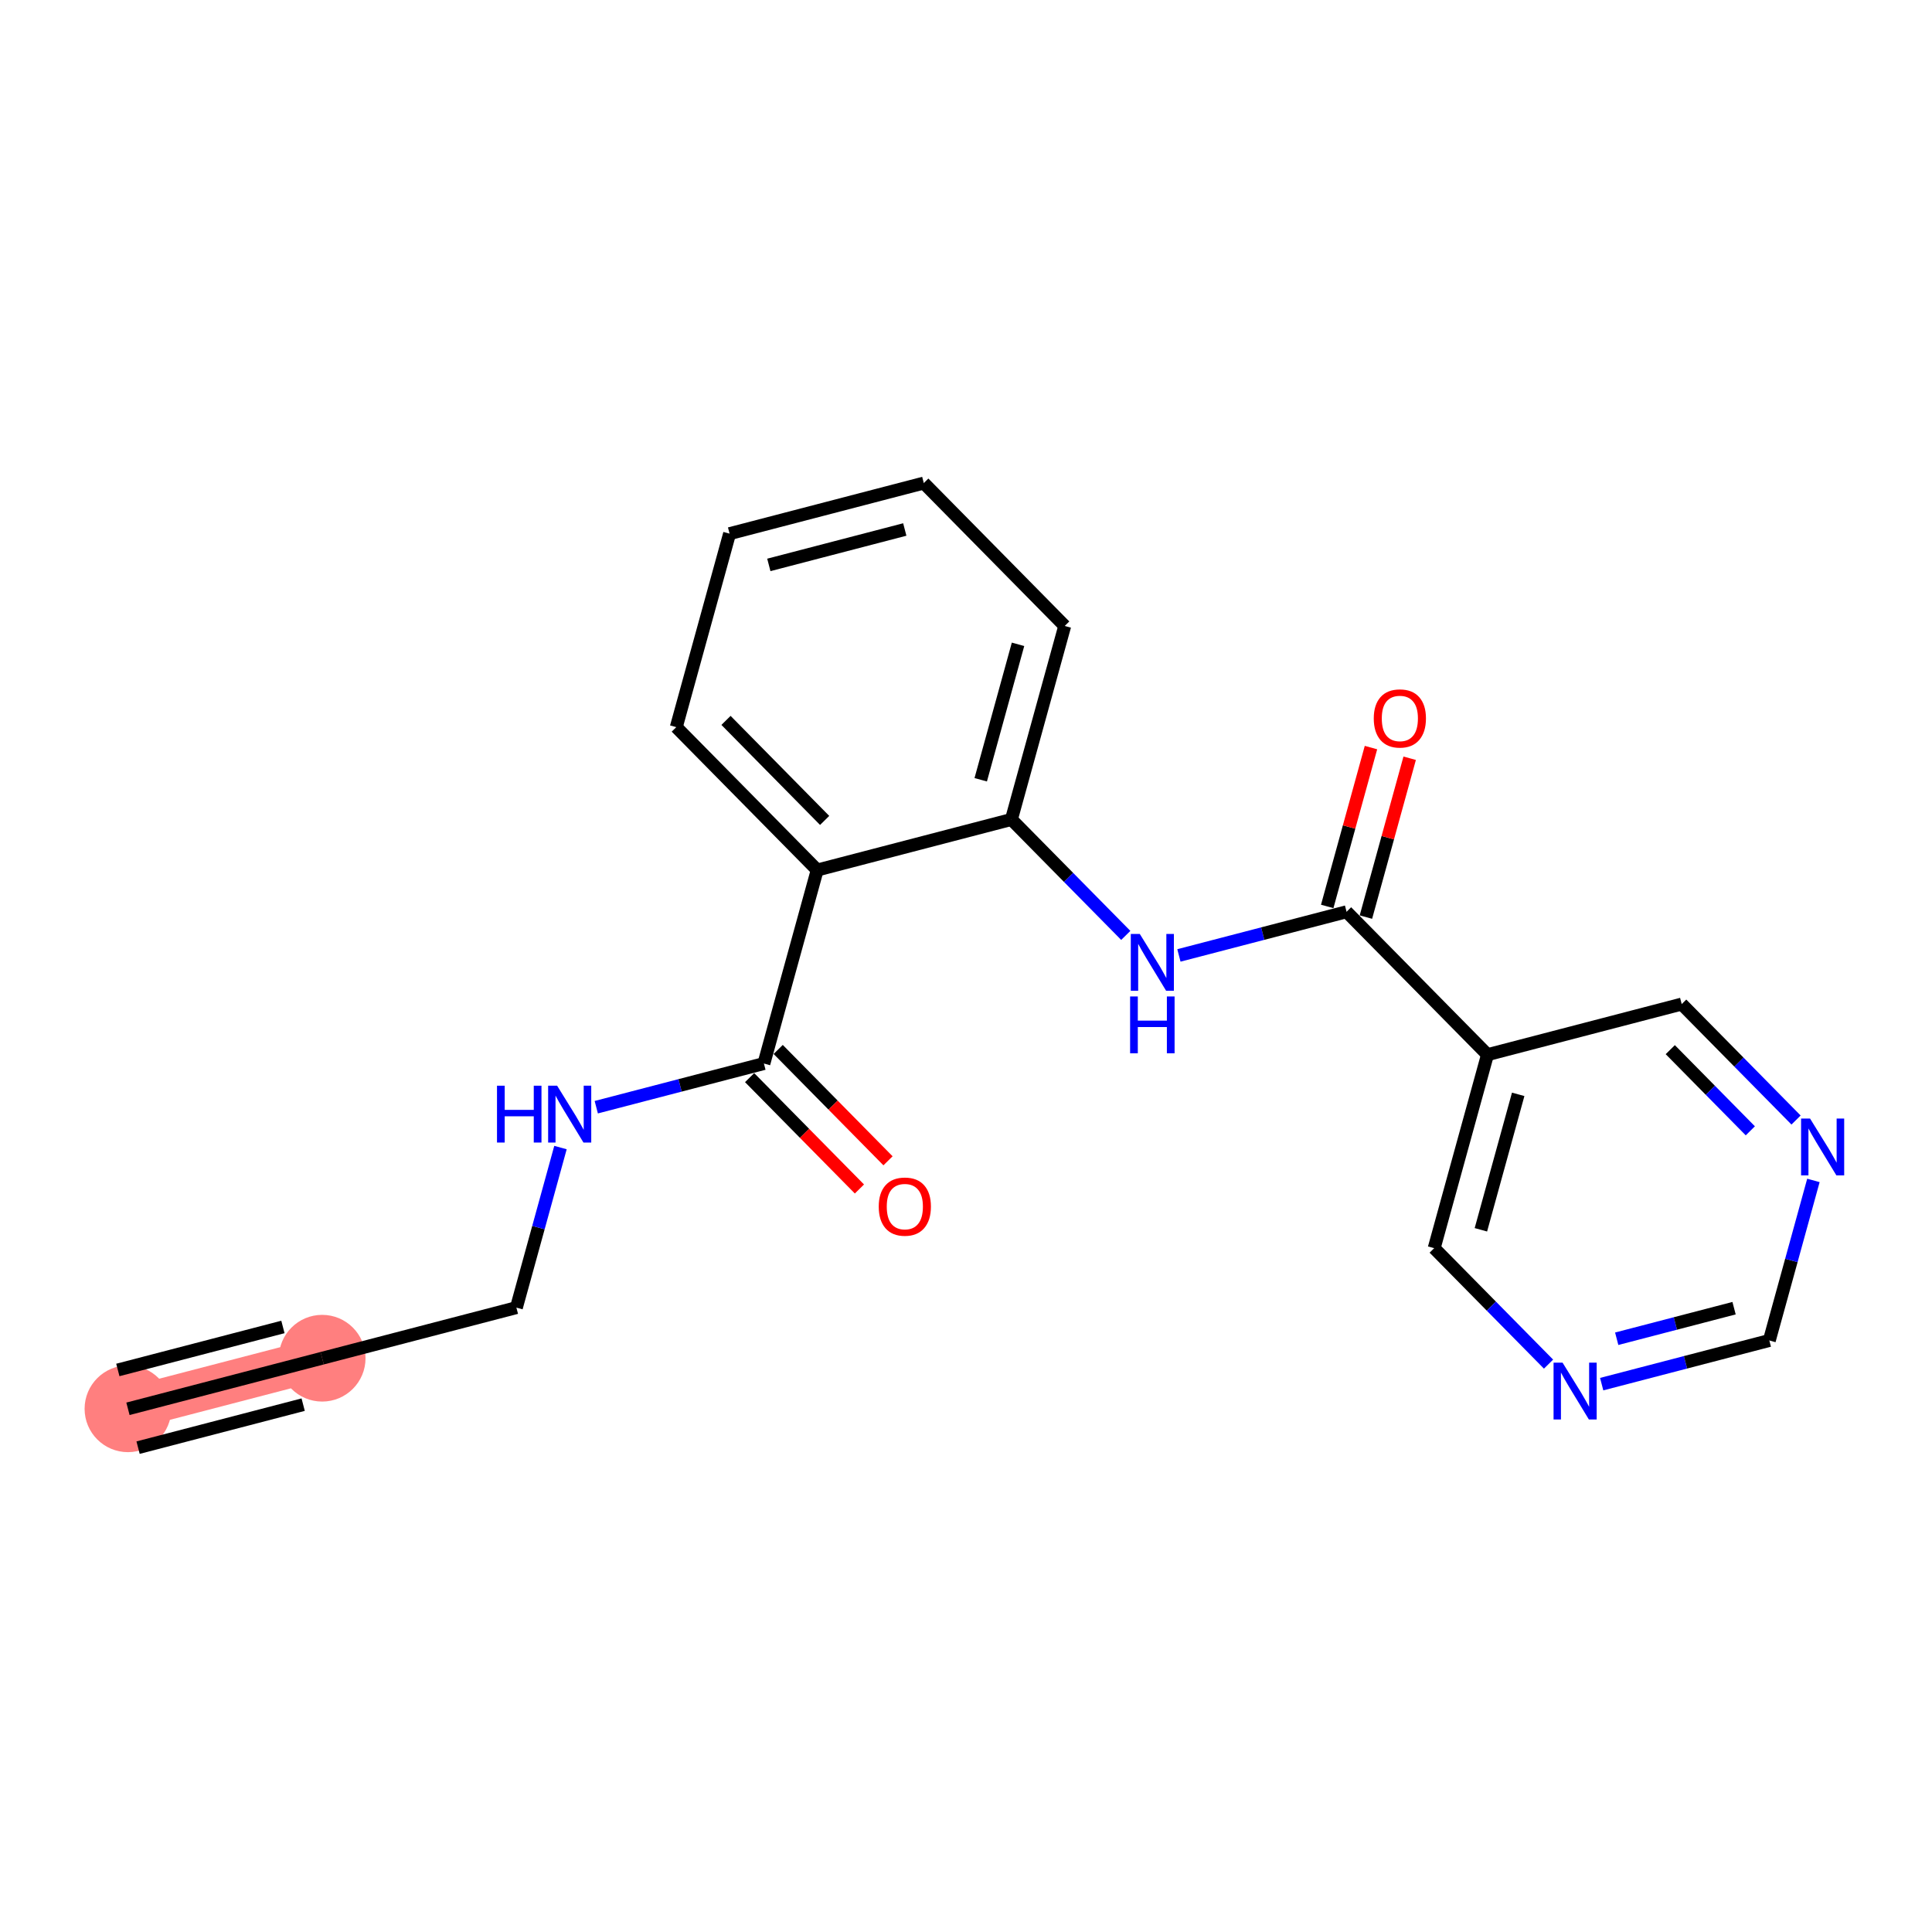 <?xml version='1.0' encoding='iso-8859-1'?>
<svg version='1.1' baseProfile='full'
              xmlns='http://www.w3.org/2000/svg'
                      xmlns:rdkit='http://www.rdkit.org/xml'
                      xmlns:xlink='http://www.w3.org/1999/xlink'
                  xml:space='preserve'
width='300px' height='300px' viewBox='0 0 300 300'>
<!-- END OF HEADER -->
<rect style='opacity:1.0;fill:#FFFFFF;stroke:none' width='300' height='300' x='0' y='0'> </rect>
<rect style='opacity:1.0;fill:#FFFFFF;stroke:none' width='300' height='300' x='0' y='0'> </rect>
<path d='M 19.869,218.758 L 50.027,210.903' style='fill:none;fill-rule:evenodd;stroke:#FF7F7F;stroke-width:6.6px;stroke-linecap:butt;stroke-linejoin:miter;stroke-opacity:1' />
<ellipse cx='19.869' cy='218.758' rx='6.233' ry='6.233'  style='fill:#FF7F7F;fill-rule:evenodd;stroke:#FF7F7F;stroke-width:1.0px;stroke-linecap:butt;stroke-linejoin:miter;stroke-opacity:1' />
<ellipse cx='50.027' cy='210.903' rx='6.233' ry='6.233'  style='fill:#FF7F7F;fill-rule:evenodd;stroke:#FF7F7F;stroke-width:1.0px;stroke-linecap:butt;stroke-linejoin:miter;stroke-opacity:1' />
<path class='bond-0 atom-0 atom-1' d='M 19.869,218.758 L 50.027,210.903' style='fill:none;fill-rule:evenodd;stroke:#000000;stroke-width:2.0px;stroke-linecap:butt;stroke-linejoin:miter;stroke-opacity:1' />
<path class='bond-0 atom-0 atom-1' d='M 21.44,224.79 L 47.075,218.112' style='fill:none;fill-rule:evenodd;stroke:#000000;stroke-width:2.0px;stroke-linecap:butt;stroke-linejoin:miter;stroke-opacity:1' />
<path class='bond-0 atom-0 atom-1' d='M 18.298,212.727 L 43.932,206.049' style='fill:none;fill-rule:evenodd;stroke:#000000;stroke-width:2.0px;stroke-linecap:butt;stroke-linejoin:miter;stroke-opacity:1' />
<path class='bond-1 atom-1 atom-2' d='M 50.027,210.903 L 80.186,203.047' style='fill:none;fill-rule:evenodd;stroke:#000000;stroke-width:2.0px;stroke-linecap:butt;stroke-linejoin:miter;stroke-opacity:1' />
<path class='bond-2 atom-2 atom-3' d='M 80.186,203.047 L 83.608,190.62' style='fill:none;fill-rule:evenodd;stroke:#000000;stroke-width:2.0px;stroke-linecap:butt;stroke-linejoin:miter;stroke-opacity:1' />
<path class='bond-2 atom-2 atom-3' d='M 83.608,190.62 L 87.031,178.193' style='fill:none;fill-rule:evenodd;stroke:#0000FF;stroke-width:2.0px;stroke-linecap:butt;stroke-linejoin:miter;stroke-opacity:1' />
<path class='bond-3 atom-3 atom-4' d='M 92.588,171.926 L 105.603,168.536' style='fill:none;fill-rule:evenodd;stroke:#0000FF;stroke-width:2.0px;stroke-linecap:butt;stroke-linejoin:miter;stroke-opacity:1' />
<path class='bond-3 atom-3 atom-4' d='M 105.603,168.536 L 118.619,165.146' style='fill:none;fill-rule:evenodd;stroke:#000000;stroke-width:2.0px;stroke-linecap:butt;stroke-linejoin:miter;stroke-opacity:1' />
<path class='bond-4 atom-4 atom-5' d='M 116.4,167.334 L 124.926,175.98' style='fill:none;fill-rule:evenodd;stroke:#000000;stroke-width:2.0px;stroke-linecap:butt;stroke-linejoin:miter;stroke-opacity:1' />
<path class='bond-4 atom-4 atom-5' d='M 124.926,175.98 L 133.452,184.625' style='fill:none;fill-rule:evenodd;stroke:#FF0000;stroke-width:2.0px;stroke-linecap:butt;stroke-linejoin:miter;stroke-opacity:1' />
<path class='bond-4 atom-4 atom-5' d='M 120.838,162.957 L 129.364,171.603' style='fill:none;fill-rule:evenodd;stroke:#000000;stroke-width:2.0px;stroke-linecap:butt;stroke-linejoin:miter;stroke-opacity:1' />
<path class='bond-4 atom-4 atom-5' d='M 129.364,171.603 L 137.89,180.249' style='fill:none;fill-rule:evenodd;stroke:#FF0000;stroke-width:2.0px;stroke-linecap:butt;stroke-linejoin:miter;stroke-opacity:1' />
<path class='bond-5 atom-4 atom-6' d='M 118.619,165.146 L 126.895,135.1' style='fill:none;fill-rule:evenodd;stroke:#000000;stroke-width:2.0px;stroke-linecap:butt;stroke-linejoin:miter;stroke-opacity:1' />
<path class='bond-6 atom-6 atom-7' d='M 126.895,135.1 L 105.013,112.91' style='fill:none;fill-rule:evenodd;stroke:#000000;stroke-width:2.0px;stroke-linecap:butt;stroke-linejoin:miter;stroke-opacity:1' />
<path class='bond-6 atom-6 atom-7' d='M 128.051,127.395 L 112.733,111.862' style='fill:none;fill-rule:evenodd;stroke:#000000;stroke-width:2.0px;stroke-linecap:butt;stroke-linejoin:miter;stroke-opacity:1' />
<path class='bond-20 atom-11 atom-6' d='M 157.053,127.244 L 126.895,135.1' style='fill:none;fill-rule:evenodd;stroke:#000000;stroke-width:2.0px;stroke-linecap:butt;stroke-linejoin:miter;stroke-opacity:1' />
<path class='bond-7 atom-7 atom-8' d='M 105.013,112.91 L 113.289,82.865' style='fill:none;fill-rule:evenodd;stroke:#000000;stroke-width:2.0px;stroke-linecap:butt;stroke-linejoin:miter;stroke-opacity:1' />
<path class='bond-8 atom-8 atom-9' d='M 113.289,82.865 L 143.447,75.009' style='fill:none;fill-rule:evenodd;stroke:#000000;stroke-width:2.0px;stroke-linecap:butt;stroke-linejoin:miter;stroke-opacity:1' />
<path class='bond-8 atom-8 atom-9' d='M 119.384,87.718 L 140.494,82.219' style='fill:none;fill-rule:evenodd;stroke:#000000;stroke-width:2.0px;stroke-linecap:butt;stroke-linejoin:miter;stroke-opacity:1' />
<path class='bond-9 atom-9 atom-10' d='M 143.447,75.009 L 165.329,97.199' style='fill:none;fill-rule:evenodd;stroke:#000000;stroke-width:2.0px;stroke-linecap:butt;stroke-linejoin:miter;stroke-opacity:1' />
<path class='bond-10 atom-10 atom-11' d='M 165.329,97.199 L 157.053,127.244' style='fill:none;fill-rule:evenodd;stroke:#000000;stroke-width:2.0px;stroke-linecap:butt;stroke-linejoin:miter;stroke-opacity:1' />
<path class='bond-10 atom-10 atom-11' d='M 158.079,100.05 L 152.286,121.082' style='fill:none;fill-rule:evenodd;stroke:#000000;stroke-width:2.0px;stroke-linecap:butt;stroke-linejoin:miter;stroke-opacity:1' />
<path class='bond-11 atom-11 atom-12' d='M 157.053,127.244 L 165.931,136.247' style='fill:none;fill-rule:evenodd;stroke:#000000;stroke-width:2.0px;stroke-linecap:butt;stroke-linejoin:miter;stroke-opacity:1' />
<path class='bond-11 atom-11 atom-12' d='M 165.931,136.247 L 174.81,145.25' style='fill:none;fill-rule:evenodd;stroke:#0000FF;stroke-width:2.0px;stroke-linecap:butt;stroke-linejoin:miter;stroke-opacity:1' />
<path class='bond-12 atom-12 atom-13' d='M 183.062,148.359 L 196.078,144.969' style='fill:none;fill-rule:evenodd;stroke:#0000FF;stroke-width:2.0px;stroke-linecap:butt;stroke-linejoin:miter;stroke-opacity:1' />
<path class='bond-12 atom-12 atom-13' d='M 196.078,144.969 L 209.094,141.578' style='fill:none;fill-rule:evenodd;stroke:#000000;stroke-width:2.0px;stroke-linecap:butt;stroke-linejoin:miter;stroke-opacity:1' />
<path class='bond-13 atom-13 atom-14' d='M 212.098,142.406 L 215.496,130.073' style='fill:none;fill-rule:evenodd;stroke:#000000;stroke-width:2.0px;stroke-linecap:butt;stroke-linejoin:miter;stroke-opacity:1' />
<path class='bond-13 atom-13 atom-14' d='M 215.496,130.073 L 218.893,117.74' style='fill:none;fill-rule:evenodd;stroke:#FF0000;stroke-width:2.0px;stroke-linecap:butt;stroke-linejoin:miter;stroke-opacity:1' />
<path class='bond-13 atom-13 atom-14' d='M 206.089,140.751 L 209.486,128.418' style='fill:none;fill-rule:evenodd;stroke:#000000;stroke-width:2.0px;stroke-linecap:butt;stroke-linejoin:miter;stroke-opacity:1' />
<path class='bond-13 atom-13 atom-14' d='M 209.486,128.418 L 212.884,116.084' style='fill:none;fill-rule:evenodd;stroke:#FF0000;stroke-width:2.0px;stroke-linecap:butt;stroke-linejoin:miter;stroke-opacity:1' />
<path class='bond-14 atom-13 atom-15' d='M 209.094,141.578 L 230.976,163.768' style='fill:none;fill-rule:evenodd;stroke:#000000;stroke-width:2.0px;stroke-linecap:butt;stroke-linejoin:miter;stroke-opacity:1' />
<path class='bond-15 atom-15 atom-16' d='M 230.976,163.768 L 222.7,193.814' style='fill:none;fill-rule:evenodd;stroke:#000000;stroke-width:2.0px;stroke-linecap:butt;stroke-linejoin:miter;stroke-opacity:1' />
<path class='bond-15 atom-15 atom-16' d='M 235.744,169.93 L 229.951,190.962' style='fill:none;fill-rule:evenodd;stroke:#000000;stroke-width:2.0px;stroke-linecap:butt;stroke-linejoin:miter;stroke-opacity:1' />
<path class='bond-21 atom-20 atom-15' d='M 261.134,155.913 L 230.976,163.768' style='fill:none;fill-rule:evenodd;stroke:#000000;stroke-width:2.0px;stroke-linecap:butt;stroke-linejoin:miter;stroke-opacity:1' />
<path class='bond-16 atom-16 atom-17' d='M 222.7,193.814 L 231.578,202.817' style='fill:none;fill-rule:evenodd;stroke:#000000;stroke-width:2.0px;stroke-linecap:butt;stroke-linejoin:miter;stroke-opacity:1' />
<path class='bond-16 atom-16 atom-17' d='M 231.578,202.817 L 240.456,211.82' style='fill:none;fill-rule:evenodd;stroke:#0000FF;stroke-width:2.0px;stroke-linecap:butt;stroke-linejoin:miter;stroke-opacity:1' />
<path class='bond-17 atom-17 atom-18' d='M 248.709,214.929 L 261.725,211.538' style='fill:none;fill-rule:evenodd;stroke:#0000FF;stroke-width:2.0px;stroke-linecap:butt;stroke-linejoin:miter;stroke-opacity:1' />
<path class='bond-17 atom-17 atom-18' d='M 261.725,211.538 L 274.741,208.148' style='fill:none;fill-rule:evenodd;stroke:#000000;stroke-width:2.0px;stroke-linecap:butt;stroke-linejoin:miter;stroke-opacity:1' />
<path class='bond-17 atom-17 atom-18' d='M 251.042,207.88 L 260.154,205.507' style='fill:none;fill-rule:evenodd;stroke:#0000FF;stroke-width:2.0px;stroke-linecap:butt;stroke-linejoin:miter;stroke-opacity:1' />
<path class='bond-17 atom-17 atom-18' d='M 260.154,205.507 L 269.265,203.134' style='fill:none;fill-rule:evenodd;stroke:#000000;stroke-width:2.0px;stroke-linecap:butt;stroke-linejoin:miter;stroke-opacity:1' />
<path class='bond-18 atom-18 atom-19' d='M 274.741,208.148 L 278.164,195.721' style='fill:none;fill-rule:evenodd;stroke:#000000;stroke-width:2.0px;stroke-linecap:butt;stroke-linejoin:miter;stroke-opacity:1' />
<path class='bond-18 atom-18 atom-19' d='M 278.164,195.721 L 281.586,183.295' style='fill:none;fill-rule:evenodd;stroke:#0000FF;stroke-width:2.0px;stroke-linecap:butt;stroke-linejoin:miter;stroke-opacity:1' />
<path class='bond-19 atom-19 atom-20' d='M 278.89,173.918 L 270.012,164.915' style='fill:none;fill-rule:evenodd;stroke:#0000FF;stroke-width:2.0px;stroke-linecap:butt;stroke-linejoin:miter;stroke-opacity:1' />
<path class='bond-19 atom-19 atom-20' d='M 270.012,164.915 L 261.134,155.913' style='fill:none;fill-rule:evenodd;stroke:#000000;stroke-width:2.0px;stroke-linecap:butt;stroke-linejoin:miter;stroke-opacity:1' />
<path class='bond-19 atom-19 atom-20' d='M 271.789,175.594 L 265.574,169.292' style='fill:none;fill-rule:evenodd;stroke:#0000FF;stroke-width:2.0px;stroke-linecap:butt;stroke-linejoin:miter;stroke-opacity:1' />
<path class='bond-19 atom-19 atom-20' d='M 265.574,169.292 L 259.36,162.99' style='fill:none;fill-rule:evenodd;stroke:#000000;stroke-width:2.0px;stroke-linecap:butt;stroke-linejoin:miter;stroke-opacity:1' />
<path  class='atom-3' d='M 77.174 168.588
L 78.37 168.588
L 78.37 172.341
L 82.883 172.341
L 82.883 168.588
L 84.08 168.588
L 84.08 177.414
L 82.883 177.414
L 82.883 173.338
L 78.37 173.338
L 78.37 177.414
L 77.174 177.414
L 77.174 168.588
' fill='#0000FF'/>
<path  class='atom-3' d='M 86.51 168.588
L 89.403 173.263
Q 89.689 173.724, 90.15 174.559
Q 90.612 175.395, 90.637 175.445
L 90.637 168.588
L 91.808 168.588
L 91.808 177.414
L 90.599 177.414
L 87.495 172.303
Q 87.134 171.705, 86.747 171.019
Q 86.373 170.334, 86.261 170.122
L 86.261 177.414
L 85.114 177.414
L 85.114 168.588
L 86.51 168.588
' fill='#0000FF'/>
<path  class='atom-5' d='M 136.45 187.36
Q 136.45 185.241, 137.498 184.057
Q 138.545 182.873, 140.502 182.873
Q 142.459 182.873, 143.506 184.057
Q 144.553 185.241, 144.553 187.36
Q 144.553 189.504, 143.494 190.726
Q 142.434 191.935, 140.502 191.935
Q 138.557 191.935, 137.498 190.726
Q 136.45 189.517, 136.45 187.36
M 140.502 190.938
Q 141.848 190.938, 142.571 190.04
Q 143.307 189.13, 143.307 187.36
Q 143.307 185.628, 142.571 184.755
Q 141.848 183.87, 140.502 183.87
Q 139.155 183.87, 138.42 184.743
Q 137.697 185.615, 137.697 187.36
Q 137.697 189.143, 138.42 190.04
Q 139.155 190.938, 140.502 190.938
' fill='#FF0000'/>
<path  class='atom-12' d='M 176.985 145.021
L 179.877 149.696
Q 180.164 150.157, 180.625 150.992
Q 181.086 151.828, 181.111 151.877
L 181.111 145.021
L 182.283 145.021
L 182.283 153.847
L 181.074 153.847
L 177.97 148.736
Q 177.608 148.138, 177.222 147.452
Q 176.848 146.766, 176.736 146.555
L 176.736 153.847
L 175.589 153.847
L 175.589 145.021
L 176.985 145.021
' fill='#0000FF'/>
<path  class='atom-12' d='M 175.483 154.73
L 176.679 154.73
L 176.679 158.482
L 181.192 158.482
L 181.192 154.73
L 182.389 154.73
L 182.389 163.555
L 181.192 163.555
L 181.192 159.479
L 176.679 159.479
L 176.679 163.555
L 175.483 163.555
L 175.483 154.73
' fill='#0000FF'/>
<path  class='atom-14' d='M 213.318 111.558
Q 213.318 109.439, 214.365 108.254
Q 215.413 107.07, 217.37 107.07
Q 219.327 107.07, 220.374 108.254
Q 221.421 109.439, 221.421 111.558
Q 221.421 113.702, 220.361 114.924
Q 219.302 116.133, 217.37 116.133
Q 215.425 116.133, 214.365 114.924
Q 213.318 113.714, 213.318 111.558
M 217.37 115.136
Q 218.716 115.136, 219.439 114.238
Q 220.174 113.328, 220.174 111.558
Q 220.174 109.825, 219.439 108.953
Q 218.716 108.067, 217.37 108.067
Q 216.023 108.067, 215.288 108.94
Q 214.565 109.813, 214.565 111.558
Q 214.565 113.34, 215.288 114.238
Q 216.023 115.136, 217.37 115.136
' fill='#FF0000'/>
<path  class='atom-17' d='M 242.632 211.591
L 245.524 216.266
Q 245.81 216.727, 246.272 217.562
Q 246.733 218.397, 246.758 218.447
L 246.758 211.591
L 247.93 211.591
L 247.93 220.417
L 246.72 220.417
L 243.617 215.306
Q 243.255 214.707, 242.869 214.022
Q 242.495 213.336, 242.382 213.124
L 242.382 220.417
L 241.236 220.417
L 241.236 211.591
L 242.632 211.591
' fill='#0000FF'/>
<path  class='atom-19' d='M 281.066 173.69
L 283.958 178.364
Q 284.244 178.826, 284.706 179.661
Q 285.167 180.496, 285.192 180.546
L 285.192 173.69
L 286.364 173.69
L 286.364 182.515
L 285.154 182.515
L 282.05 177.404
Q 281.689 176.806, 281.303 176.12
Q 280.929 175.435, 280.816 175.223
L 280.816 182.515
L 279.67 182.515
L 279.67 173.69
L 281.066 173.69
' fill='#0000FF'/>
</svg>
